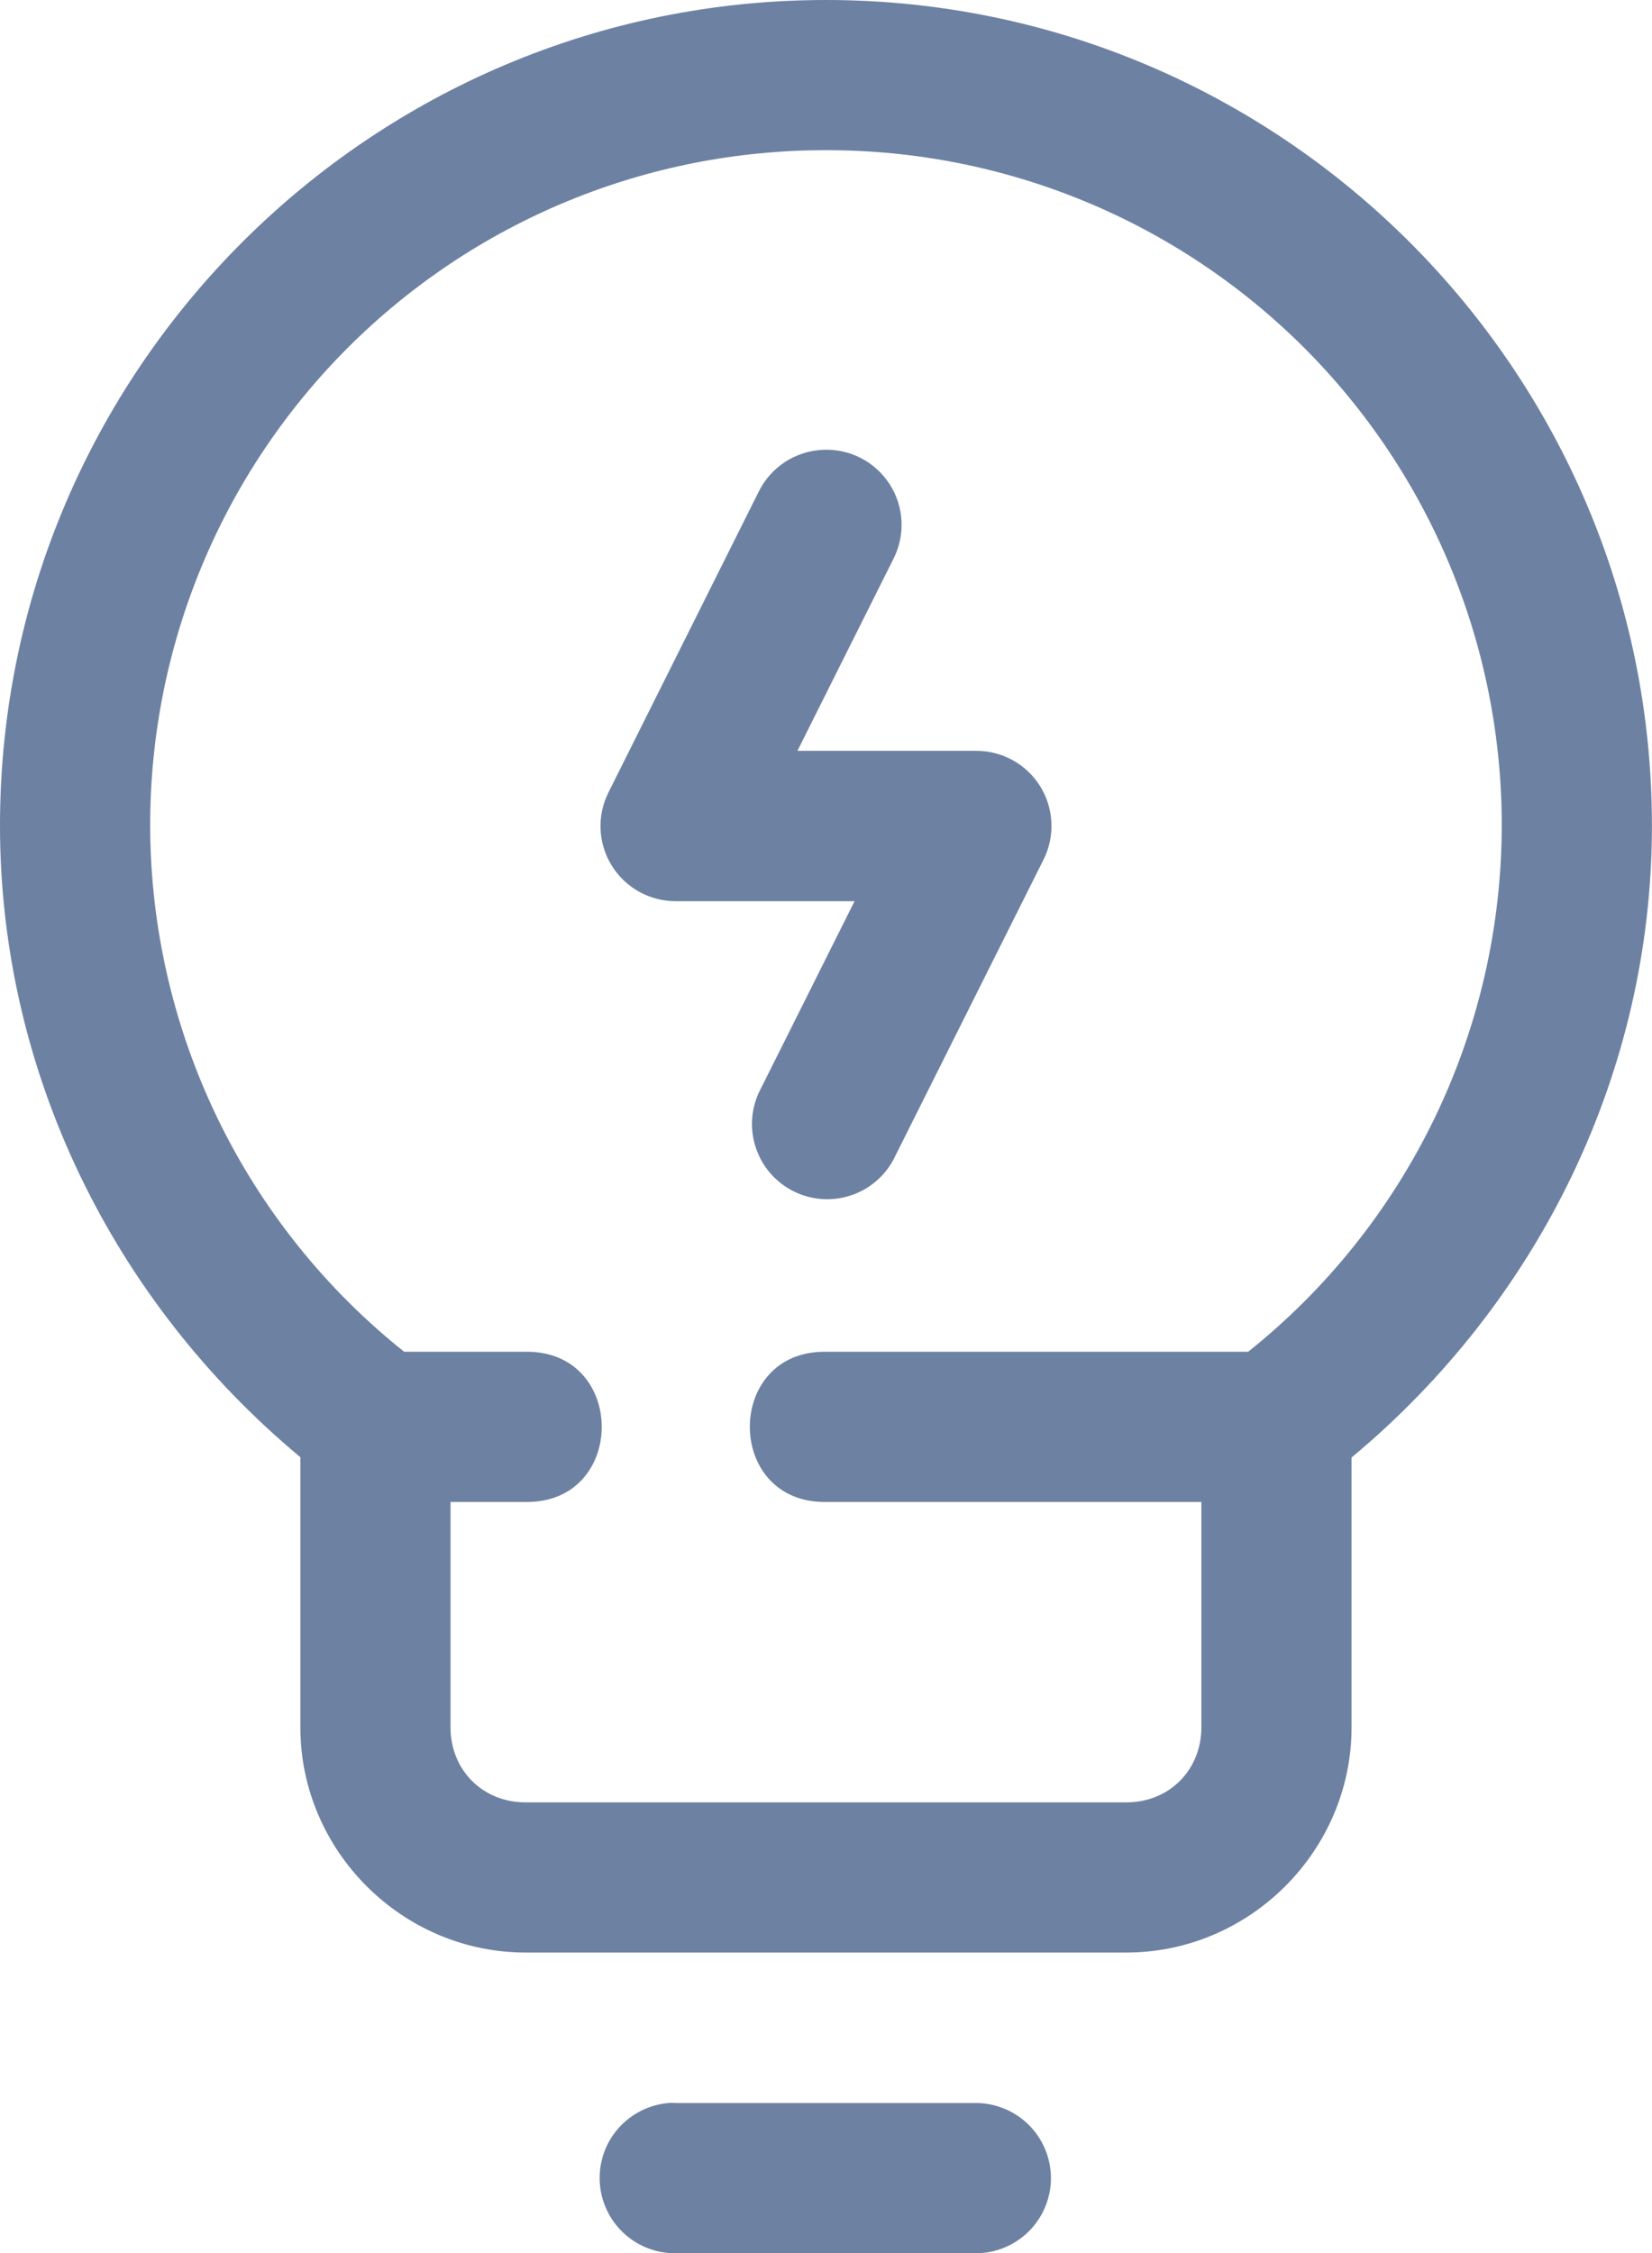 <svg width="44" height="60" viewBox="0 0 44 60" fill="none" xmlns="http://www.w3.org/2000/svg">
<path fill-rule="evenodd" clip-rule="evenodd" d="M21.999 0C9.873 0 -0.006 9.871 2.73121e-06 21.999C0.004 28.538 3.004 34.648 8 38.806V45.998C8 49.287 10.709 51.997 13.999 51.997H29.998C33.288 51.997 35.998 49.287 35.998 45.998V38.814C40.996 34.654 43.996 28.541 43.998 21.999C44.004 9.871 34.124 0 21.999 0ZM21.999 4C24.364 3.996 26.706 4.458 28.892 5.361C31.077 6.264 33.063 7.59 34.736 9.262C36.408 10.934 37.733 12.92 38.636 15.106C39.539 17.292 40.002 19.634 39.998 21.999C39.993 24.689 39.383 27.344 38.214 29.767C37.045 32.19 35.347 34.319 33.244 35.998H21.999C19.295 35.96 19.295 40.034 21.999 39.998H31.998V45.998C31.998 47.139 31.14 47.998 29.998 47.998H13.999C12.857 47.998 11.999 47.139 11.999 45.998V39.998H13.999C16.703 40.036 16.703 35.962 13.999 35.998H10.765C8.66 34.321 6.959 32.192 5.788 29.769C4.617 27.346 4.006 24.69 4 21.999C3.996 19.634 4.458 17.292 5.361 15.106C6.264 12.92 7.59 10.934 9.262 9.262C10.934 7.59 12.92 6.264 15.106 5.361C17.292 4.458 19.634 3.996 21.999 4ZM21.905 11.979C21.547 11.997 21.201 12.11 20.902 12.307C20.603 12.504 20.362 12.778 20.205 13.099L16.205 21.105C16.052 21.411 15.98 21.75 15.996 22.092C16.012 22.433 16.115 22.765 16.296 23.055C16.476 23.345 16.728 23.584 17.027 23.75C17.327 23.915 17.663 24.001 18.005 23.999H22.761L20.207 29.105C19.993 29.577 19.97 30.114 20.144 30.602C20.317 31.091 20.673 31.494 21.137 31.725C21.602 31.957 22.137 31.999 22.632 31.844C23.127 31.689 23.542 31.348 23.791 30.892L27.795 22.889C27.948 22.583 28.019 22.243 28.003 21.901C27.987 21.559 27.884 21.227 27.703 20.937C27.522 20.646 27.269 20.407 26.97 20.243C26.67 20.078 26.333 19.992 25.991 19.995H21.239L23.793 14.889C23.953 14.576 24.028 14.227 24.011 13.875C23.993 13.524 23.883 13.184 23.692 12.889C23.5 12.594 23.235 12.354 22.921 12.194C22.608 12.035 22.258 11.961 21.907 11.979H21.905ZM17.807 56.001C17.804 56.002 17.802 56.004 17.799 56.005C17.282 56.051 16.803 56.295 16.462 56.687C16.122 57.078 15.947 57.587 15.974 58.105C16.001 58.624 16.228 59.111 16.607 59.465C16.986 59.82 17.488 60.013 18.007 60.005H25.991C26.521 60.005 27.03 59.794 27.405 59.419C27.78 59.044 27.991 58.535 27.991 58.005C27.991 57.475 27.78 56.966 27.405 56.591C27.03 56.216 26.521 56.005 25.991 56.005H18.007C17.941 56 17.874 55.999 17.807 56.001Z" fill="#6D81A3"/>
</svg>
